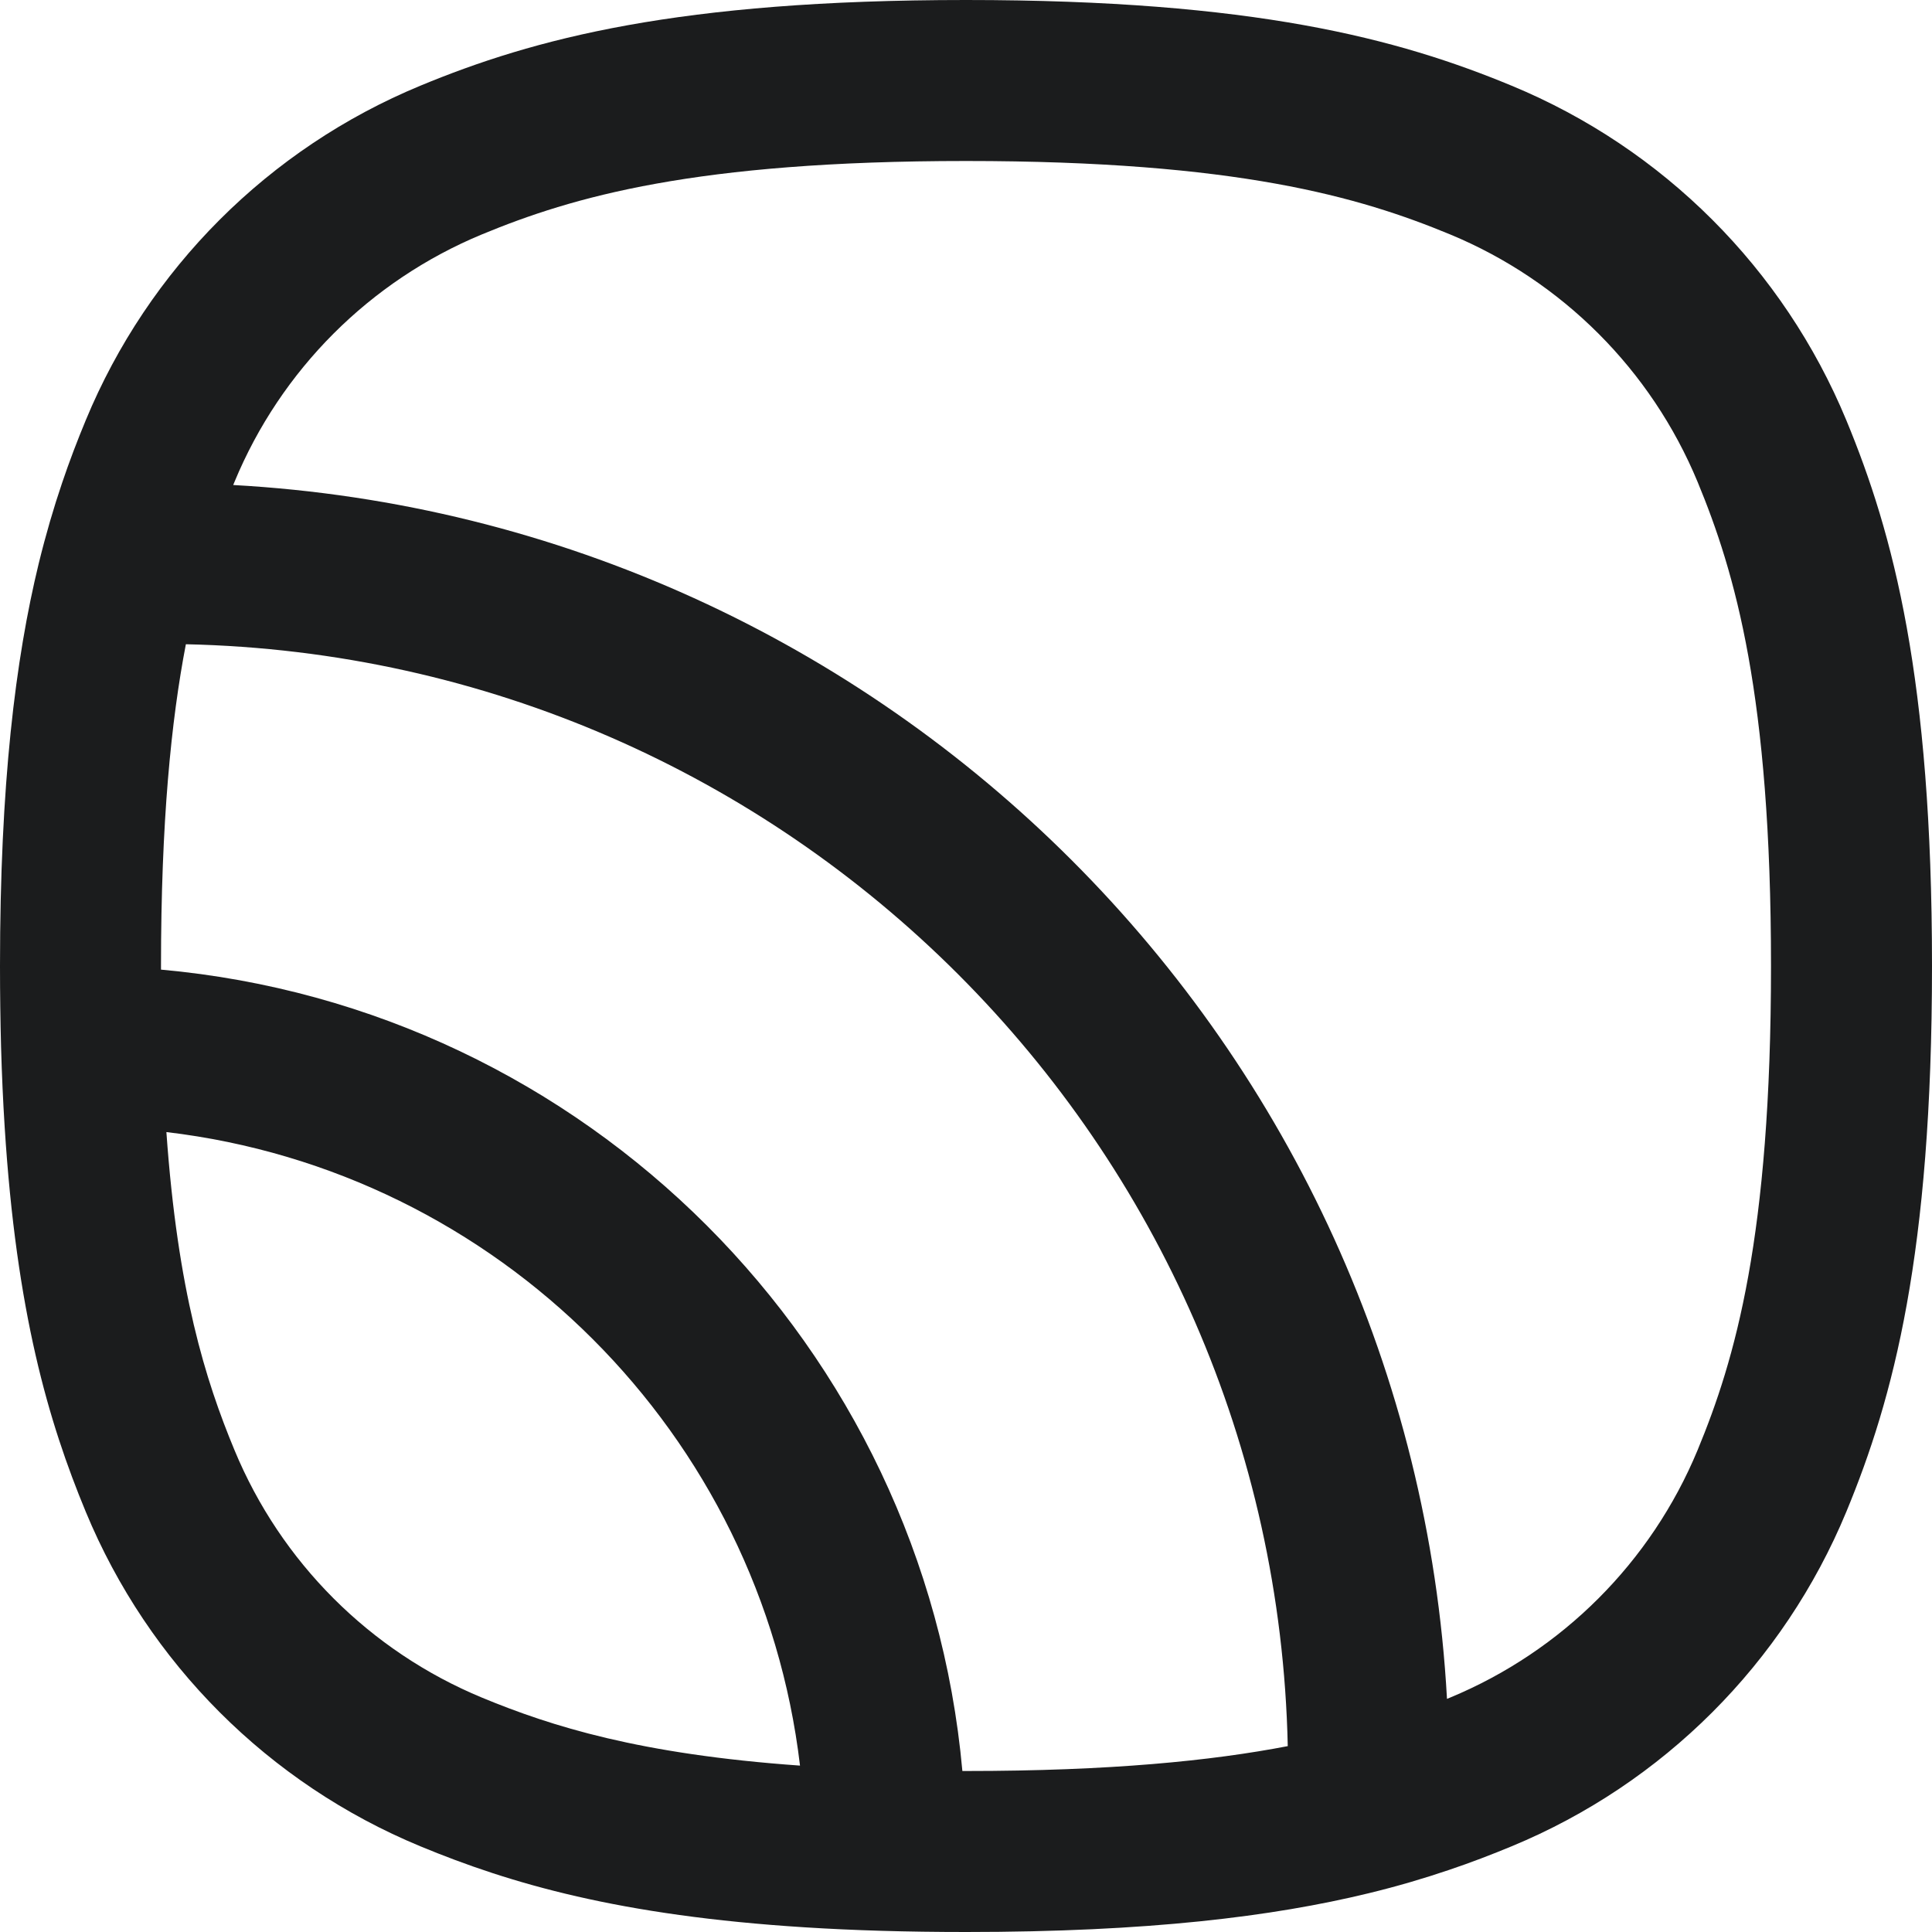 <?xml version="1.0" encoding="UTF-8"?> <svg xmlns="http://www.w3.org/2000/svg" width="24" height="24" viewBox="0 0 24 24" fill="none"><path fill-rule="evenodd" clip-rule="evenodd" d="M0.481 7C0.57 6.637 0.667 6.307 0.771 6C0.864 5.724 0.963 5.467 1.065 5.221C1.844 3.339 3.339 1.844 5.221 1.065C6.632 0.48 8.422 0 12 0C15.578 0 17.368 0.48 18.779 1.065C20.661 1.844 22.156 3.339 22.936 5.221C23.52 6.632 24 8.422 24 12C24 15.578 23.52 17.368 22.936 18.779C22.156 20.661 20.661 22.156 18.779 22.935C18.533 23.037 18.276 23.136 18 23.229C17.693 23.333 17.363 23.431 17 23.519C15.811 23.808 14.263 24 12 24C11.261 24 10.599 23.98 10 23.942C7.699 23.797 6.341 23.399 5.221 22.935C3.339 22.156 1.844 20.661 1.065 18.779C0.601 17.659 0.203 16.301 0.058 14C0.038 13.685 0.023 13.352 0.013 13C0.005 12.683 0 12.35 0 12C0 9.737 0.192 8.189 0.481 7ZM2.067 14.063C2.207 16.043 2.551 17.142 2.913 18.014C3.489 19.405 4.595 20.511 5.986 21.088C6.851 21.446 7.949 21.792 9.938 21.933C9.451 17.815 6.185 14.549 2.067 14.063ZM11.955 22C11.48 16.723 7.277 12.52 2 12.045C2 12.03 2 12.015 2 12C2 10.206 2.127 8.948 2.309 8.003C9.796 8.166 15.835 14.204 15.997 21.691C15.052 21.873 13.794 22 12 22C11.985 22 11.97 22 11.955 22ZM17.975 21.104C17.988 21.098 18.001 21.093 18.014 21.088C19.405 20.511 20.511 19.405 21.088 18.014C21.554 16.888 22 15.367 22 12C22 8.633 21.554 7.112 21.088 5.986C20.511 4.595 19.405 3.489 18.014 2.912C16.888 2.446 15.367 2 12 2C8.633 2 7.112 2.446 5.986 2.912C4.595 3.489 3.489 4.595 2.913 5.986C2.907 5.999 2.902 6.012 2.897 6.025C11.019 6.473 17.527 12.981 17.975 21.104Z" fill="#1B1C1D"></path></svg> 